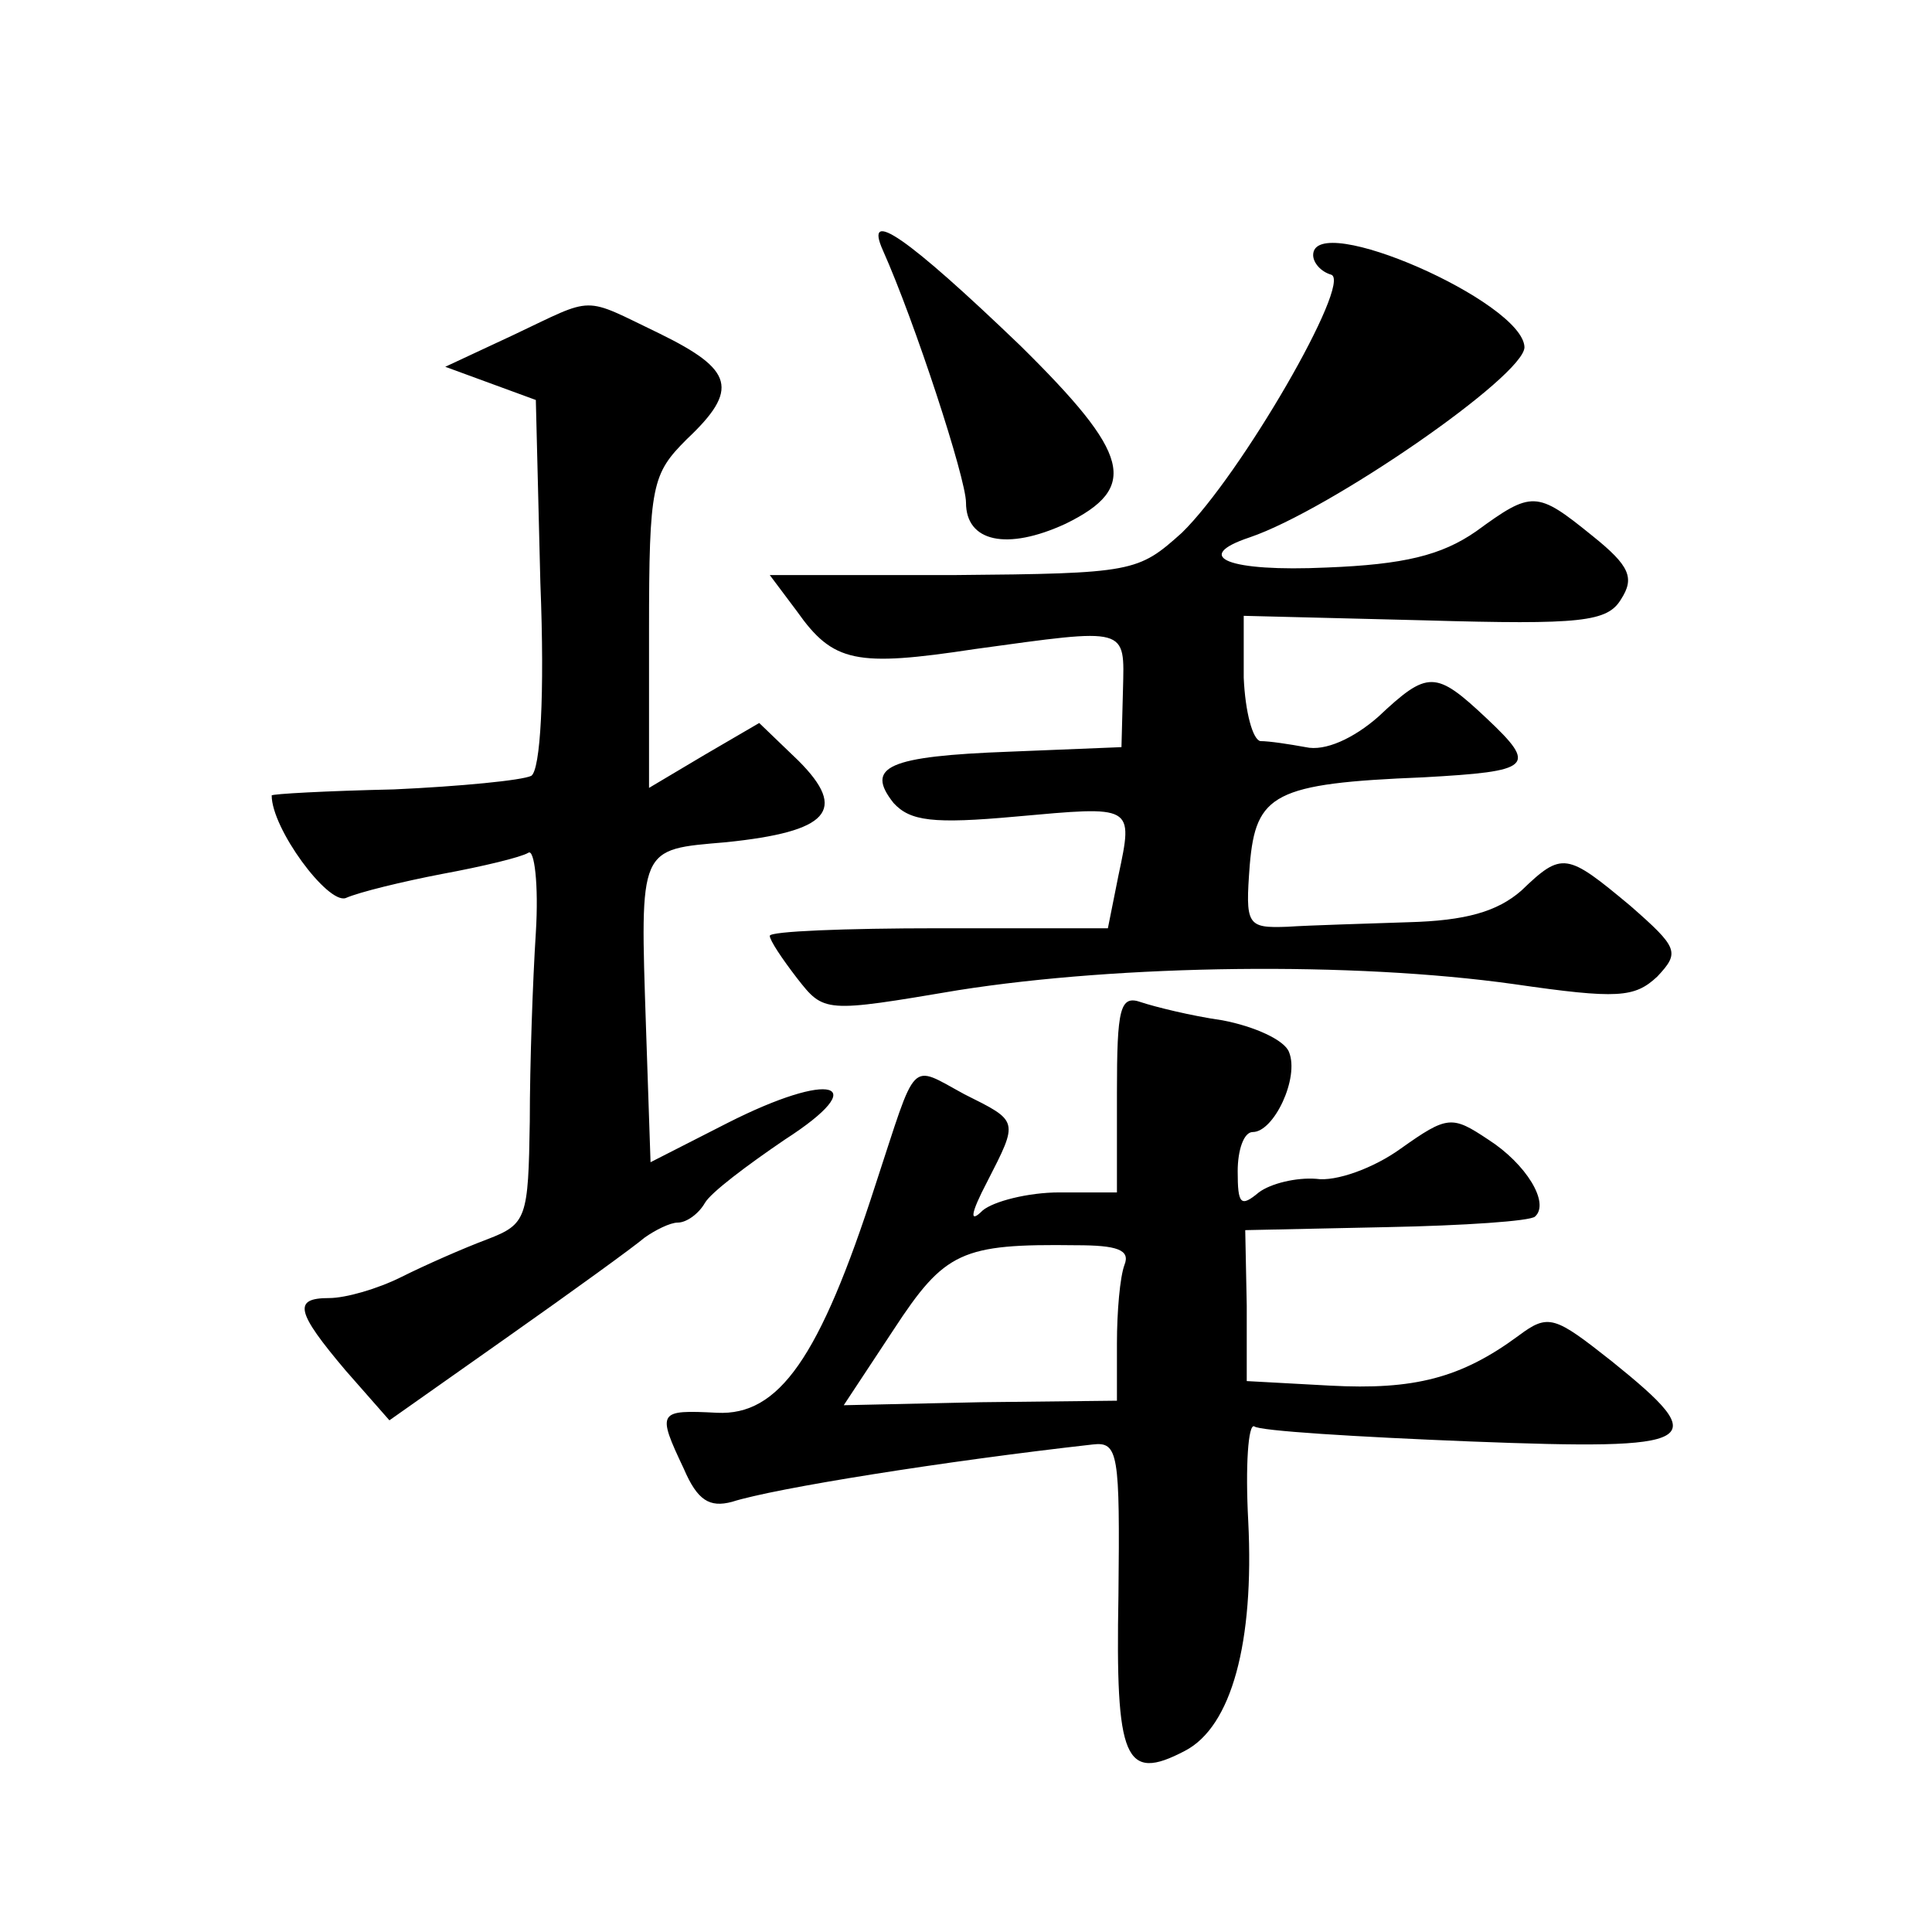 <?xml version="1.0" standalone="no"?>
<!DOCTYPE svg PUBLIC "-//W3C//DTD SVG 20010904//EN"
 "http://www.w3.org/TR/2001/REC-SVG-20010904/DTD/svg10.dtd">
<svg version="1.0" xmlns="http://www.w3.org/2000/svg"
 width="128pt" height="128pt" viewBox="0 0 128 128"
 preserveAspectRatio="xMidYMid meet">
<g transform="translate(0,128) scale(0.1,-0.1)"
fill="#0" stroke="none">
<path d="M585 1114 c21 -47 55 -151 55 -167 0 -26 27 -32 66 -14 49 24 43 46 -30
118 -75 72 -104 92 -91 63z M870 1111 c0 -5 5 -11 12 -13 14 -5 -60 -133 -99 -171
-29 -26 -32 -27 -151 -28 l-122 0 18 -24 c24 -34 39 -37 118 -25 102 14 99 15 98
-27 l-1 -38 -74 -3 c-81 -3 -96 -10 -77 -34 11 -12 26 -14 81 -9 78 7 78 8 68 -39
l-7 -35 -112 0 c-62 0 -112 -2 -112 -5 0 -3 8 -15 18 -28 18 -23 18 -23 107 -8
108 17 261 19 368 4 69 -10 80 -9 95 5 15 16 14 19 -18 47 -42 35 -45 36 -72 10
-16 -14 -37 -20 -75 -21 -29 -1 -65 -2 -80 -3 -27 -1 -28 1 -25 41 4 47 16 54 115
58 72 4 76 7 42 39 -34 32 -39 32 -72 1 -16 -14 -35 -23 -48 -20 -11 2 -24 4 -30
4 -5 1 -10 19 -11 42 l0 41 120 -3 c104 -3 121 -1 130 14 9 14 6 22 -19 42 -37
30 -40 30 -77 3 -23 -16 -48 -22 -99 -24 -65 -3 -90 7 -51 20 53 18 182 107 182
126 -1 30 -140 91 -140 61z M340 1058 l-45 -21 30 -11 30 -11 3 -121 c3 -75 0 -124
-6 -128 -6 -3 -47 -7 -91 -9 -45 -1 -81 -3 -81 -4 0 -22 37 -72 49 -68 9 4 38 11
64 16 27 5 52 11 57 14 4 3 7 -21 5 -53 -2 -31 -4 -87 -4 -125 -1 -64 -2 -68 -28
-78 -16 -6 -41 -17 -57 -25 -16 -8 -37 -14 -48 -14 -24 0 -22 -9 11 -48 l29 -33
78 55 c44 31 84 60 91 66 7 5 17 10 22 10 6 0 14 6 18 13 4 7 28 25 53 42 59 38
31 46 -38 11 l-51 -26 -3 89 c-4 121 -5 118 53 123 68 7 81 21 48 54 l-26 25 -36
-21 -37 -22 0 104 c0 97 2 104 25 127 35 33 31 46 -18 70 -52 25 -42 25 -97 -1z
M740 556 l0 -66 -38 0 c-21 0 -44 -6 -51 -12 -9 -9 -8 -2 3 19 21 41 21 40 -15
58 -37 20 -31 25 -59 -60 -37 -115 -64 -153 -105 -151 -39 2 -40 1 -22 -37 9 -21
17 -26 32 -22 28 9 141 27 239 38 17 2 18 -6 17 -100 -2 -109 4 -124 44 -103 31
16 46 72 42 152 -2 37 0 65 4 63 3 -3 68 -7 143 -10 154 -6 161 -1 94 53 -38 30
-42 32 -62 17 -38 -28 -69 -36 -125 -33 l-55 3 0 50 -1 50 94 2 c51 1 95 4 98 7
10 9 -6 35 -31 51 -24 16 -27 16 -58 -6 -18 -13 -43 -22 -56 -20 -13 1 -30 -3 -38
-9 -12 -10 -14 -8 -14 14 0 14 4 26 10 26 14 0 31 36 24 53 -3 8 -23 17 -44 21
-21 3 -45 9 -54 12 -14 5 -16 -4 -16 -60z m5 -114 c-3 -8 -5 -31 -5 -52 l0 -38
-90 -1 -91 -2 33 50 c34 52 45 57 121 56 27 0 36 -3 32 -13z"/>
</g>
</svg>
